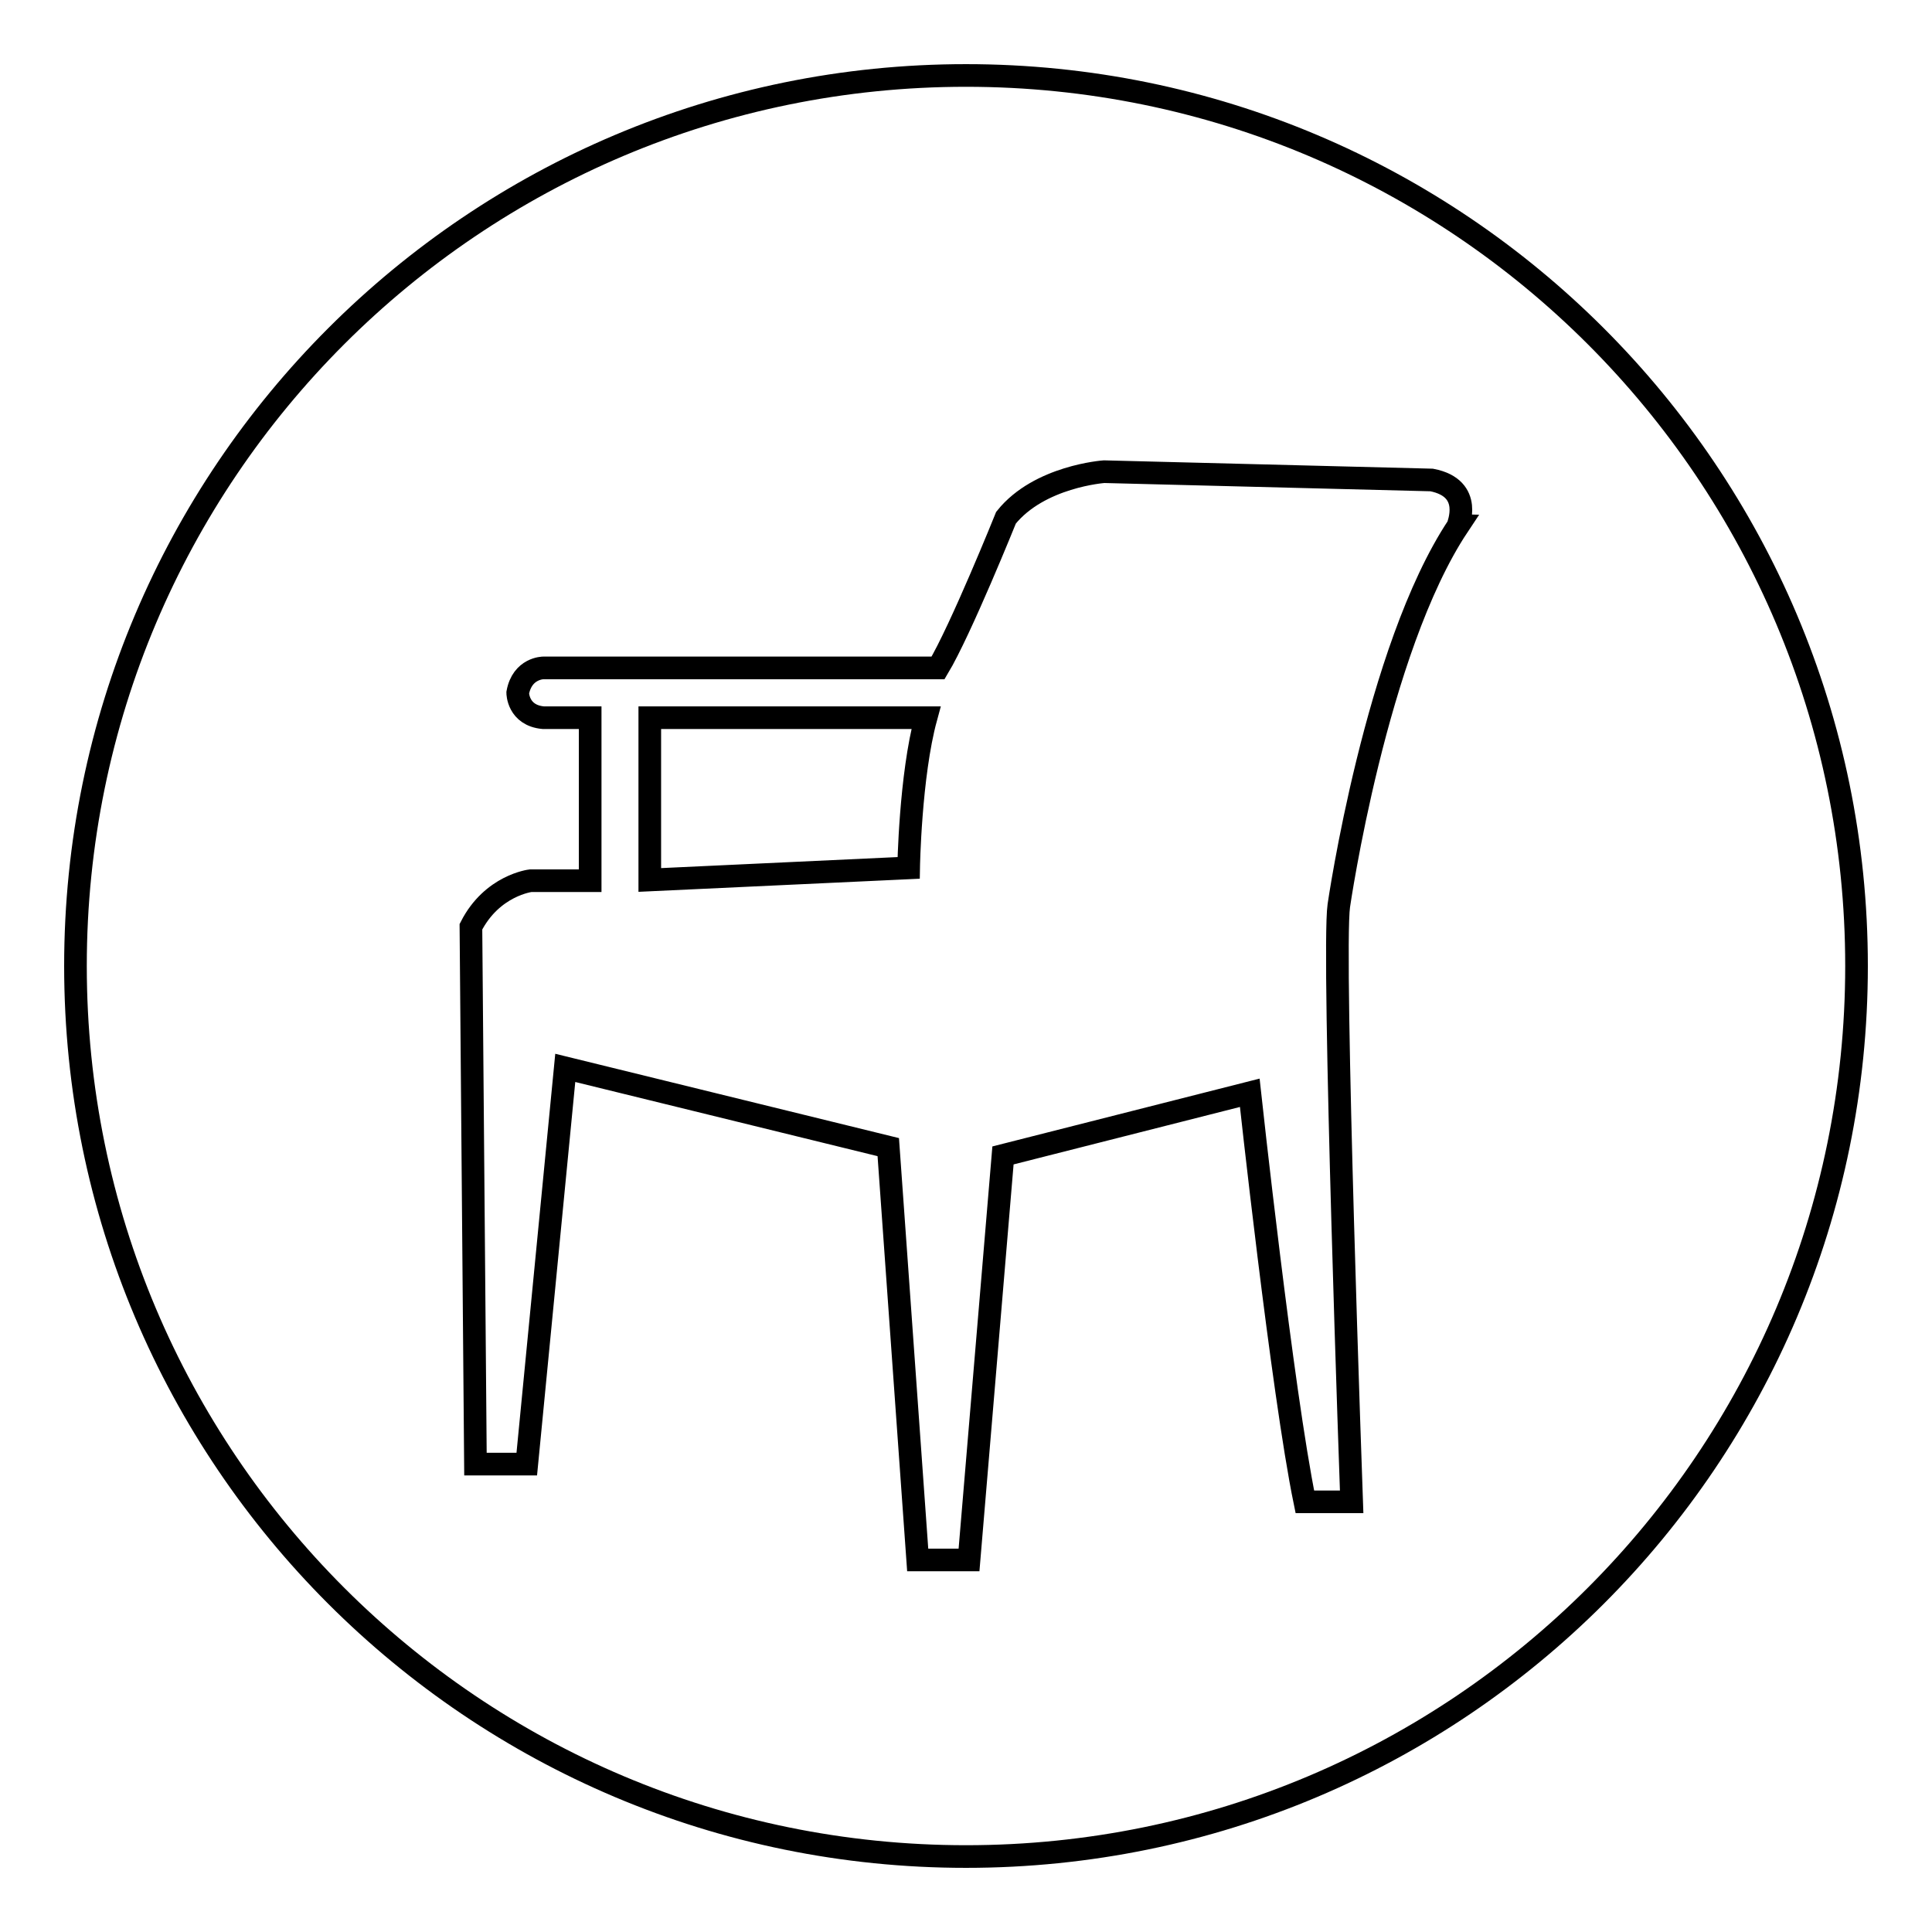 <?xml version="1.0" encoding="utf-8"?>
<!-- Svg Vector Icons : http://www.onlinewebfonts.com/icon -->
<!DOCTYPE svg PUBLIC "-//W3C//DTD SVG 1.1//EN" "http://www.w3.org/Graphics/SVG/1.1/DTD/svg11.dtd">
<svg version="1.1" xmlns="http://www.w3.org/2000/svg" xmlns:xlink="http://www.w3.org/1999/xlink" x="0px" y="0px" viewBox="0 0 256 256" enable-background="new 0 0 256 256" xml:space="preserve">
<g><g><path stroke-width="3" fill-opacity="0" stroke="#000000"  d="M128,246c-65.2,0-118-52.8-118-118C10,62.8,62.8,10,128,10c65.2,0,118,52.8,118,118C246,193.2,193.2,246,128,246z M189.7,63.6l-43.4-1.1c0,0-8.6,0.6-13,6.1c0,0-6,14.9-9,19.9H72c0,0-2.8,0-3.4,3.3c0,0,0,3,3.4,3.3h6.2v21.6h-7.9c0,0-5.1,0.6-7.9,6.1L63,194h6.8l5.1-52.5l42.8,10.5l3.9,54.7h6.8l4.5-53.6l32.7-8.3c0,0,4.3,39.6,7.3,54.2h6.2c0,0-2.6-72.8-1.7-79c0,0,4.9-33.9,15.8-50.3C193.1,69.7,195.4,64.7,189.7,63.6z M86.1,116.6V95.1h36.6c-2.1,7.7-2.3,19.9-2.3,19.9L86.1,116.6z"/></g></g>
</svg>